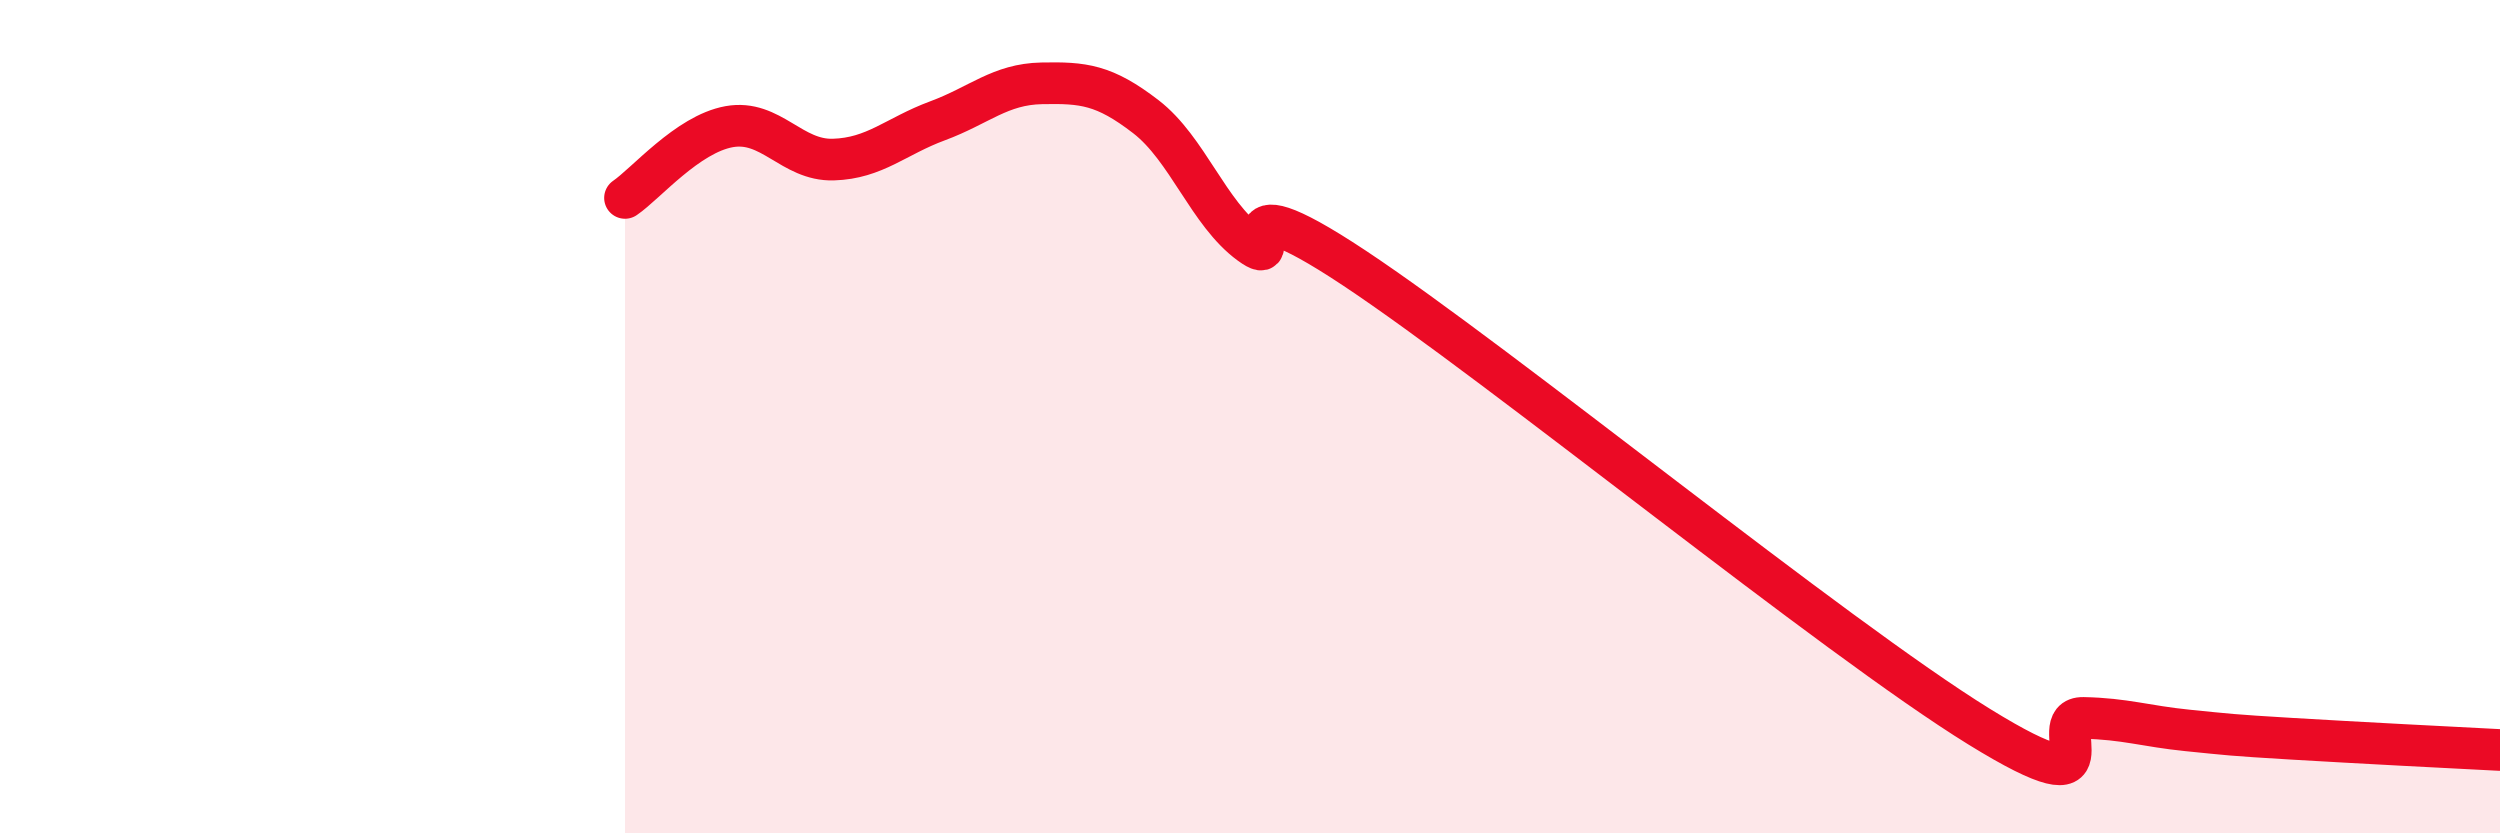 
    <svg width="60" height="20" viewBox="0 0 60 20" xmlns="http://www.w3.org/2000/svg">
      <path
        d="M 15,4.75 C 15.5,4.41 16.5,3.22 17.5,3.04 C 18.5,2.86 19,3.86 20,3.83 C 21,3.8 21.5,3.27 22.5,2.9 C 23.5,2.53 24,2.02 25,2 C 26,1.98 26.5,2.03 27.5,2.8 C 28.5,3.57 29,5.12 30,5.85 C 31,6.58 29,4.11 32.5,6.43 C 36,8.75 44,15.28 47.5,17.44 C 51,19.6 49,17.21 50,17.23 C 51,17.25 51.5,17.43 52.5,17.53 C 53.5,17.63 53.5,17.64 55,17.73 C 56.5,17.82 59,17.95 60,18L60 20L15 20Z"
        fill="#EB0A25"
        opacity="0.1"
        stroke-linecap="round"
        stroke-linejoin="round"
      />
      <path
        d="M 15,4.75 C 15.5,4.41 16.5,3.22 17.5,3.04 C 18.5,2.86 19,3.86 20,3.83 C 21,3.8 21.5,3.27 22.5,2.9 C 23.5,2.53 24,2.02 25,2 C 26,1.98 26.5,2.03 27.5,2.8 C 28.5,3.57 29,5.12 30,5.85 C 31,6.58 29,4.11 32.5,6.43 C 36,8.75 44,15.28 47.5,17.44 C 51,19.6 49,17.21 50,17.23 C 51,17.25 51.5,17.43 52.5,17.53 C 53.5,17.63 53.5,17.64 55,17.73 C 56.5,17.82 59,17.95 60,18"
        stroke="#EB0A25"
        stroke-width="1"
        fill="none"
        stroke-linecap="round"
        stroke-linejoin="round"
      />
    </svg>
  